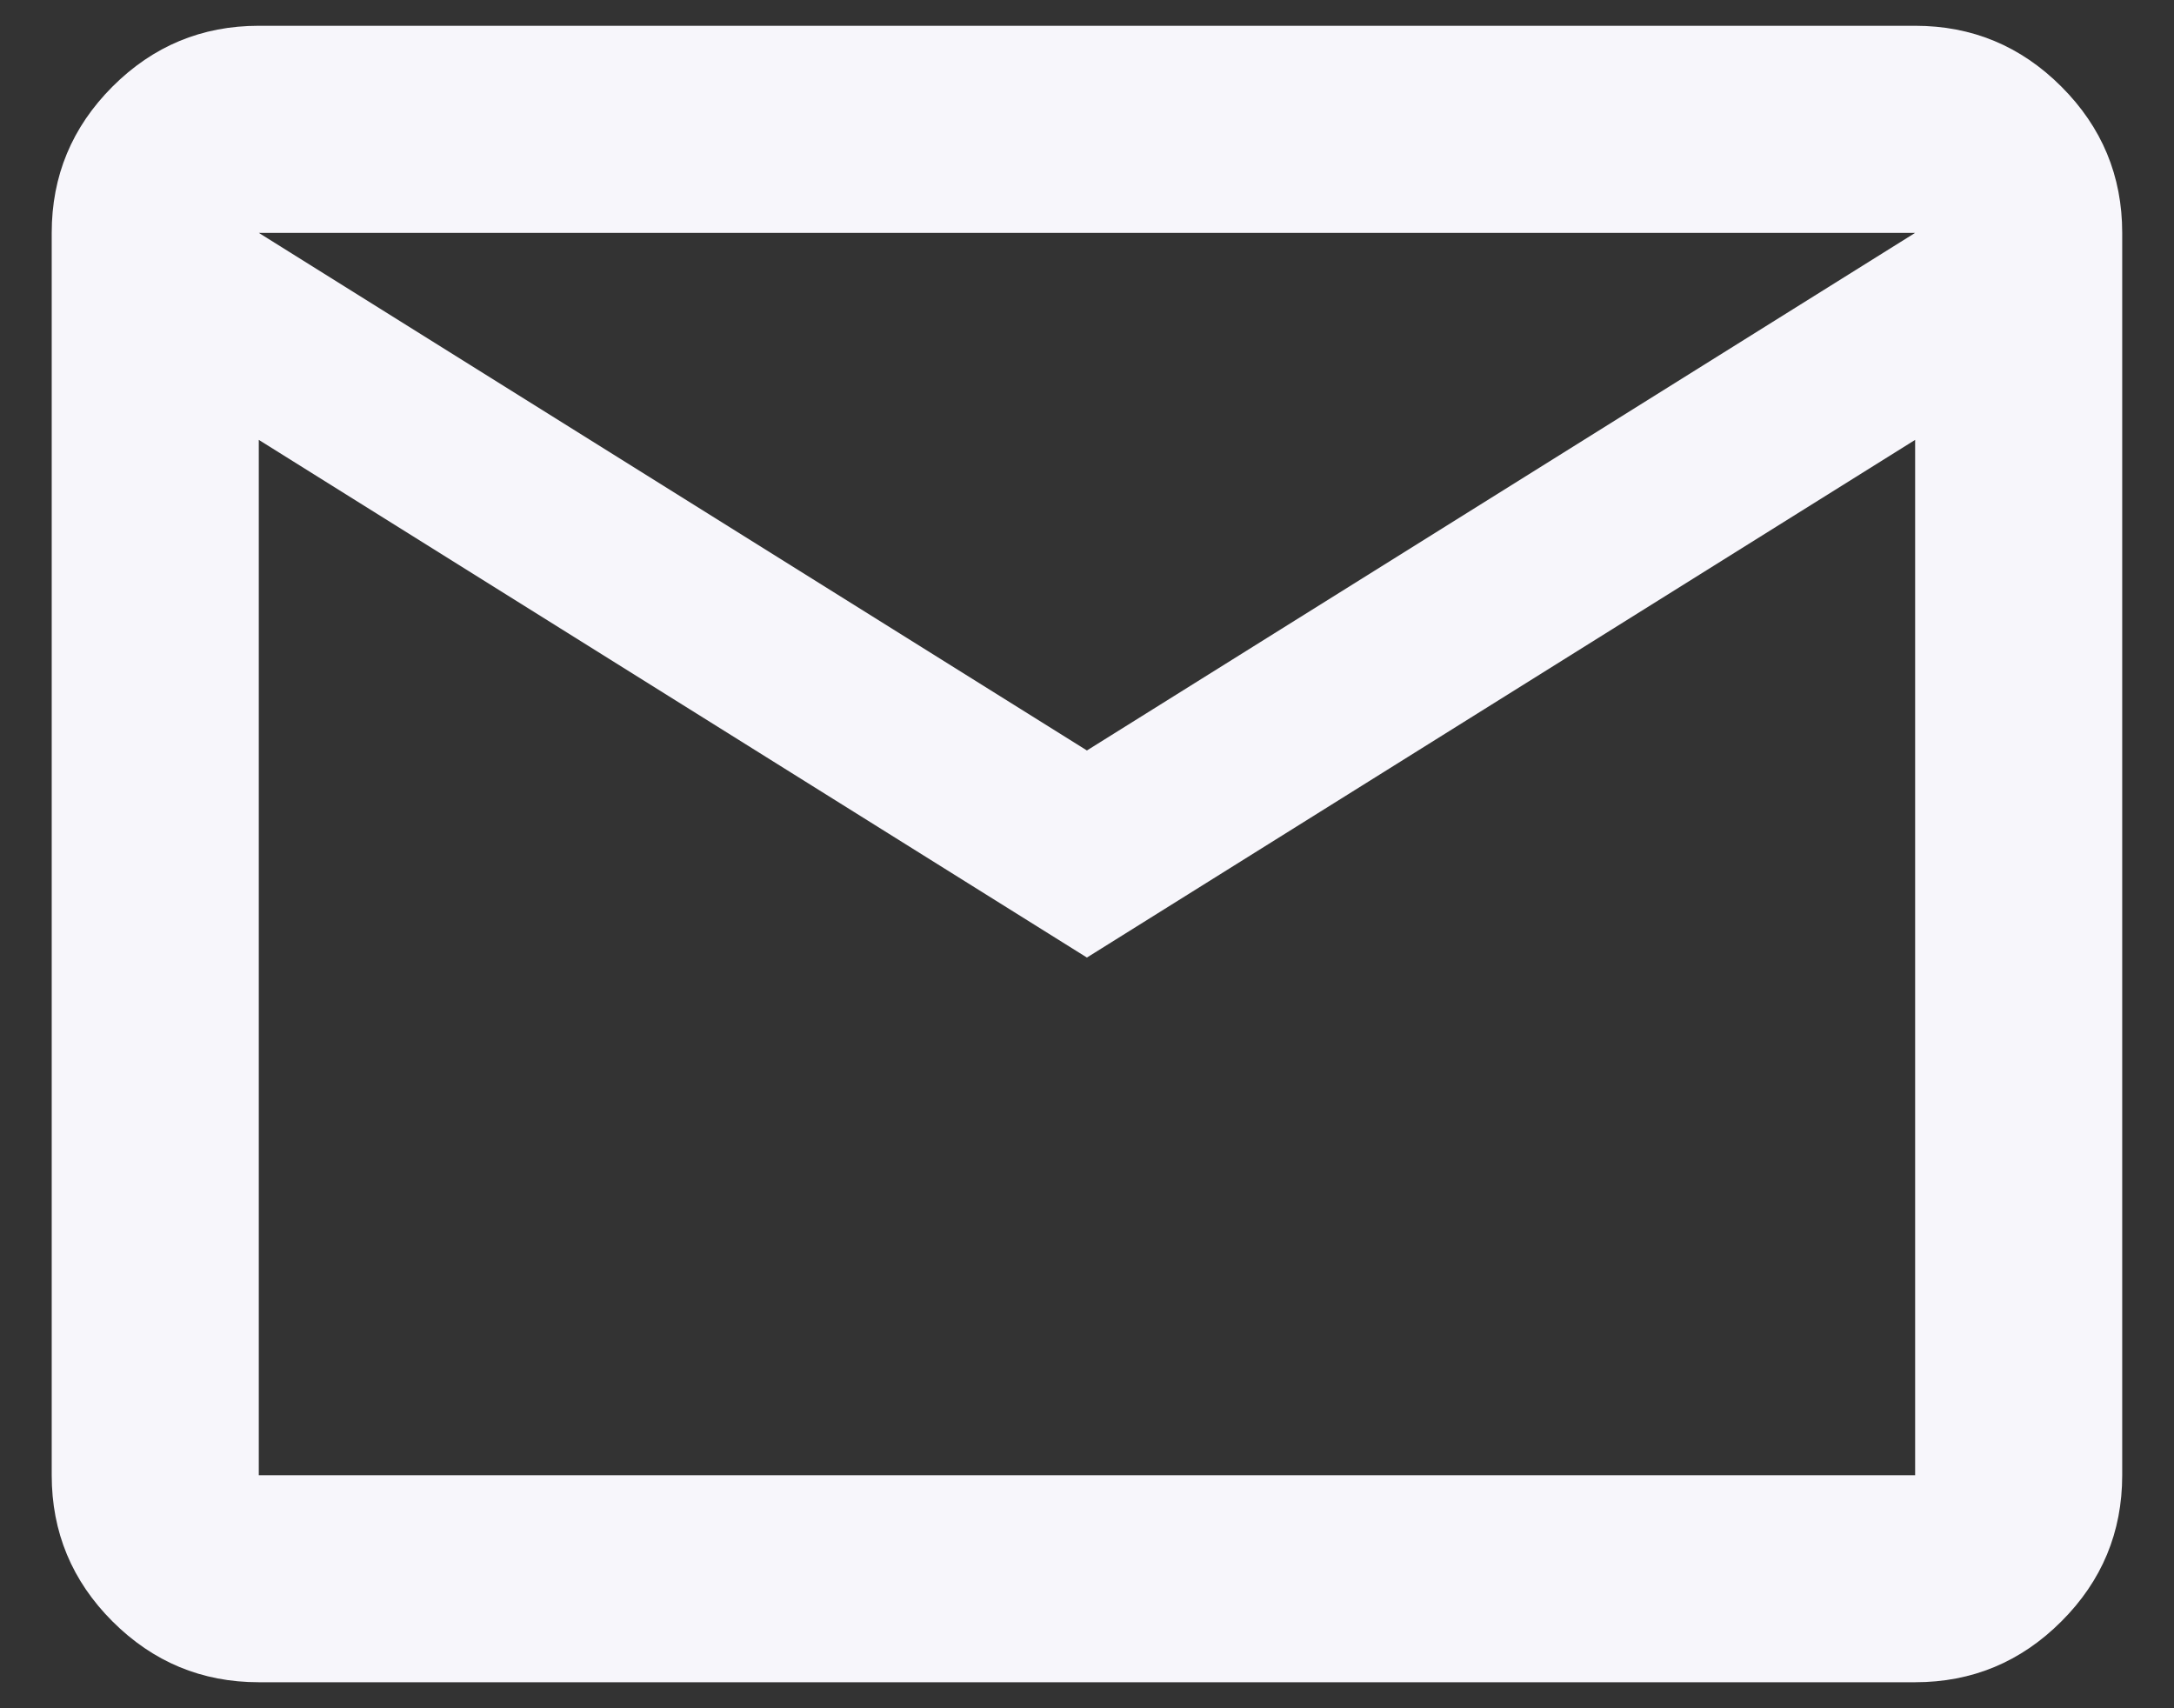 <svg width="28" height="22" viewBox="0 0 28 22" fill="none" xmlns="http://www.w3.org/2000/svg">
<rect x="0" y="0" width="28" height="22" fill="#333333" stroke="none"/>
<path d="M3.333 21.665C2.599 21.665 1.972 21.404 1.449 20.882C0.927 20.36 0.666 19.732 0.666 18.999V2.999C0.666 2.265 0.927 1.638 1.449 1.115C1.972 0.593 2.599 0.332 3.333 0.332H24.666C25.399 0.332 26.027 0.593 26.549 1.115C27.072 1.638 27.333 2.265 27.333 2.999V18.999C27.333 19.732 27.072 20.36 26.549 20.882C26.027 21.404 25.399 21.665 24.666 21.665H3.333ZM13.999 12.332L3.333 5.665V18.999H24.666V5.665L13.999 12.332ZM13.999 9.665L24.666 2.999H3.333L13.999 9.665ZM3.333 5.665V2.999V18.999V5.665Z" fill="#F7F6FB"/>
</svg>
